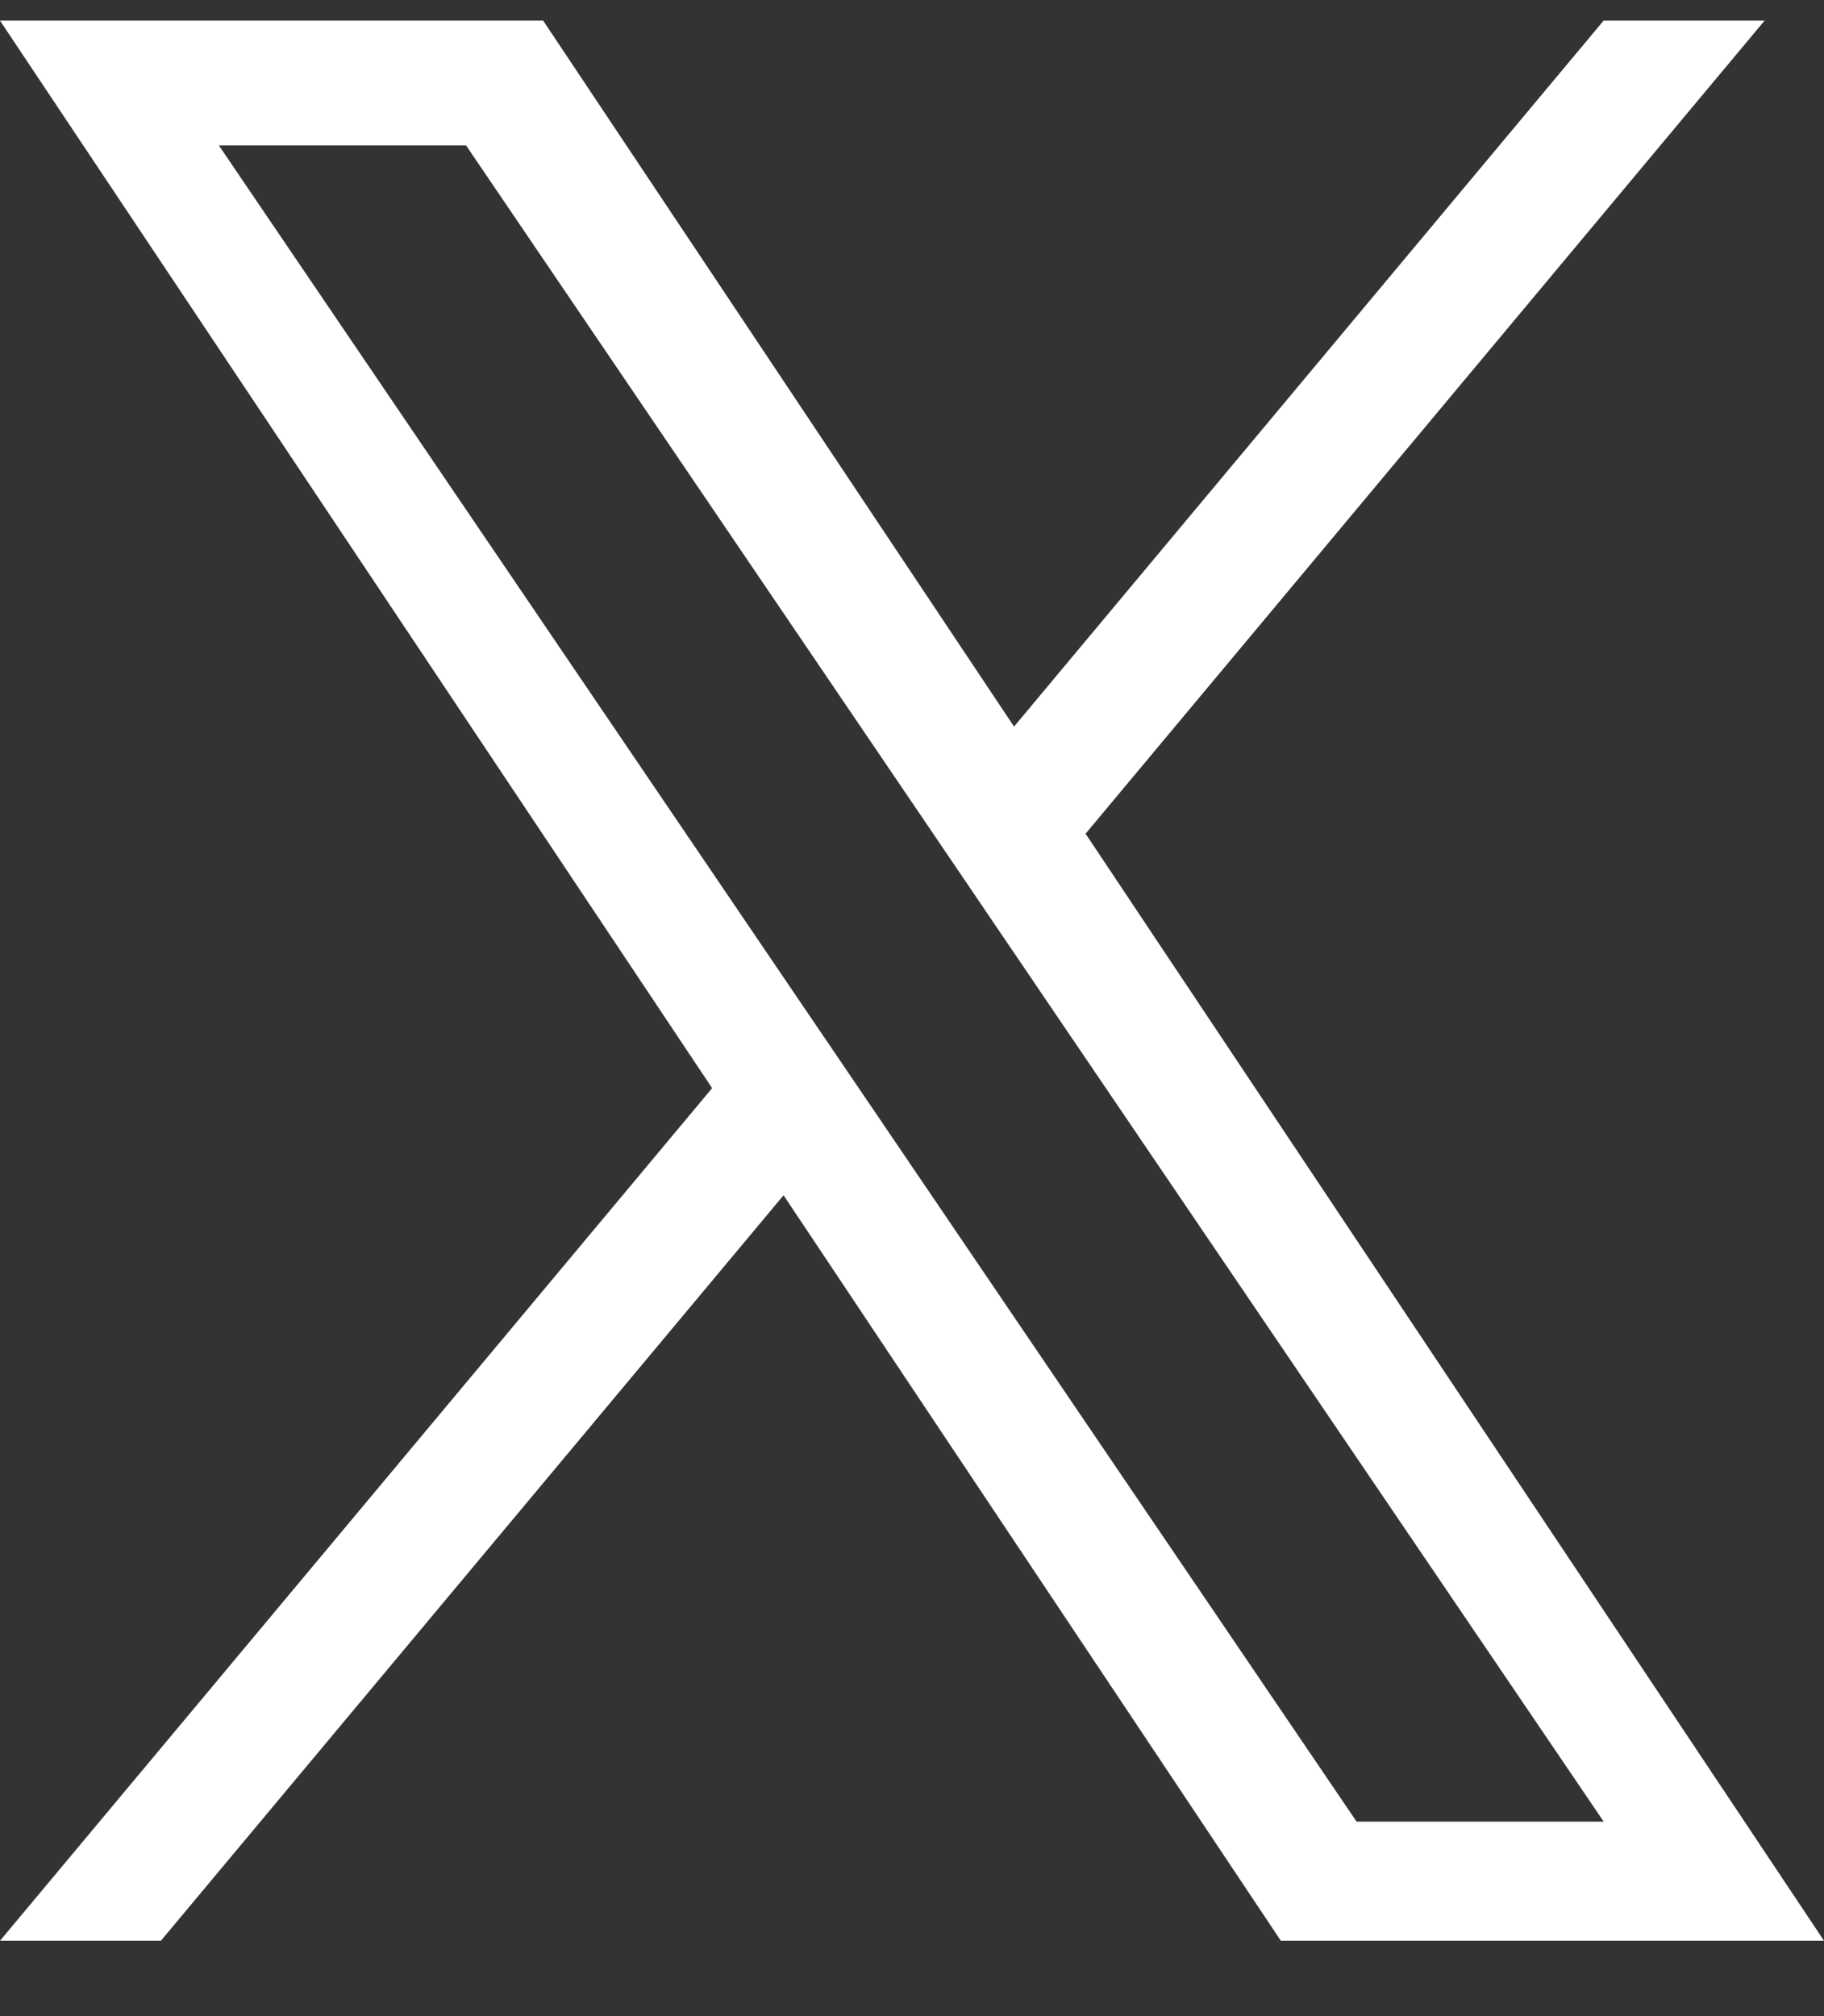 <svg width="19" height="21" viewBox="0 0 19 21" fill="none" xmlns="http://www.w3.org/2000/svg">
<rect x="0" y="0" width="19" height="21" fill="#333333" stroke="none"/>
<path d="M11.308 8.684L18.381 0.215H16.704L10.563 7.568L5.658 0.215H0L7.418 11.334L0 20.215H1.676L8.162 12.45L13.342 20.215H19L11.308 8.684ZM9.012 11.432L8.26 10.325L2.28 1.515H4.855L9.681 8.625L10.432 9.732L16.705 18.974H14.131L9.012 11.432Z" fill="white"/>
</svg>
